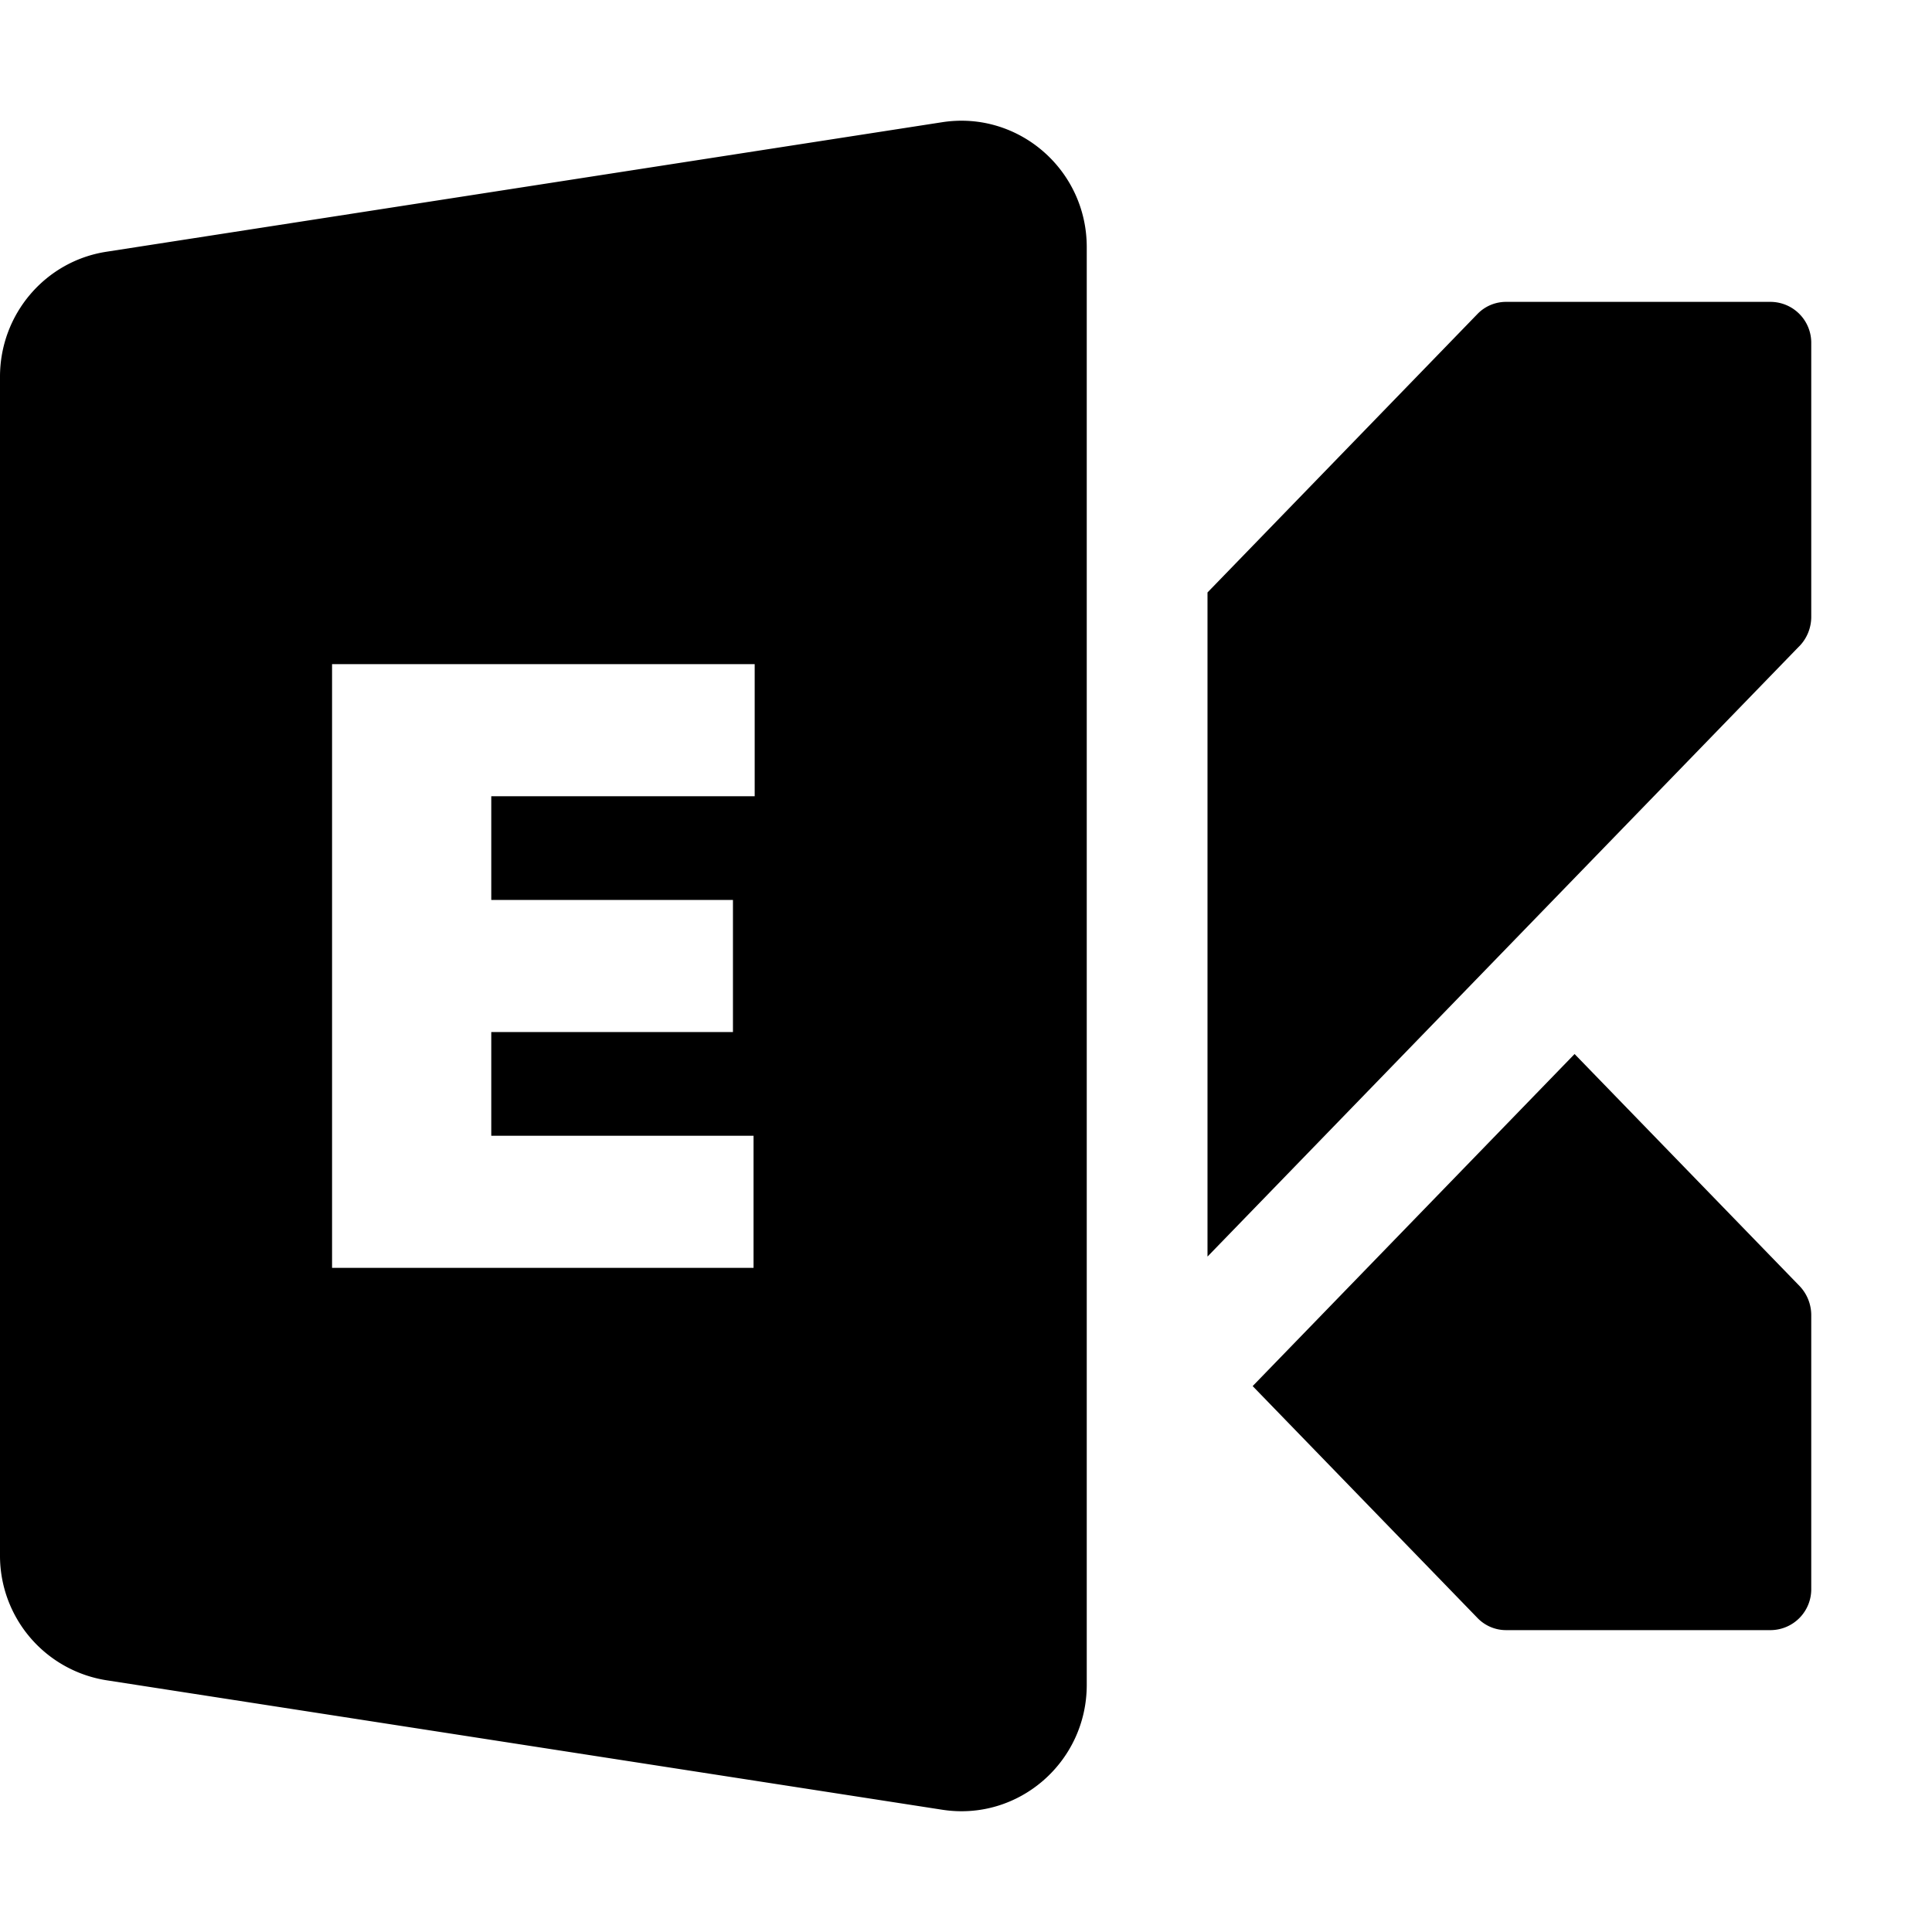 <svg xmlns="http://www.w3.org/2000/svg" fill="none" viewBox="0 0 32 32" class="acv-icon"><path fill="currentColor" fill-rule="evenodd" d="M0 25.76V6.24C0 5.206.748 4.327 1.761 4.17l13.846-2.146C16.865 1.83 18 2.81 18 4.093v23.814c0 1.282-1.135 2.263-2.393 2.068L1.761 27.83A2.088 2.088 0 0 1 0 25.76ZM5.5 21V11h7v2.188H8.137v1.718h4.003v2.188H8.137v1.718h4.344V21H5.5Z" clip-rule="evenodd"/><path fill="currentColor" d="M29.805 10.701a.698.698 0 0 0 .195-.486V5.688A.677.677 0 0 0 29.333 5h-4.39a.657.657 0 0 0-.472.201L20 9.813v11L29.805 10.7ZM26.08 17.458l-5.332 5.5 3.723 3.84a.656.656 0 0 0 .472.202h4.39a.677.677 0 0 0 .667-.688v-4.527a.699.699 0 0 0-.195-.486l-3.724-3.84Z"/></svg>